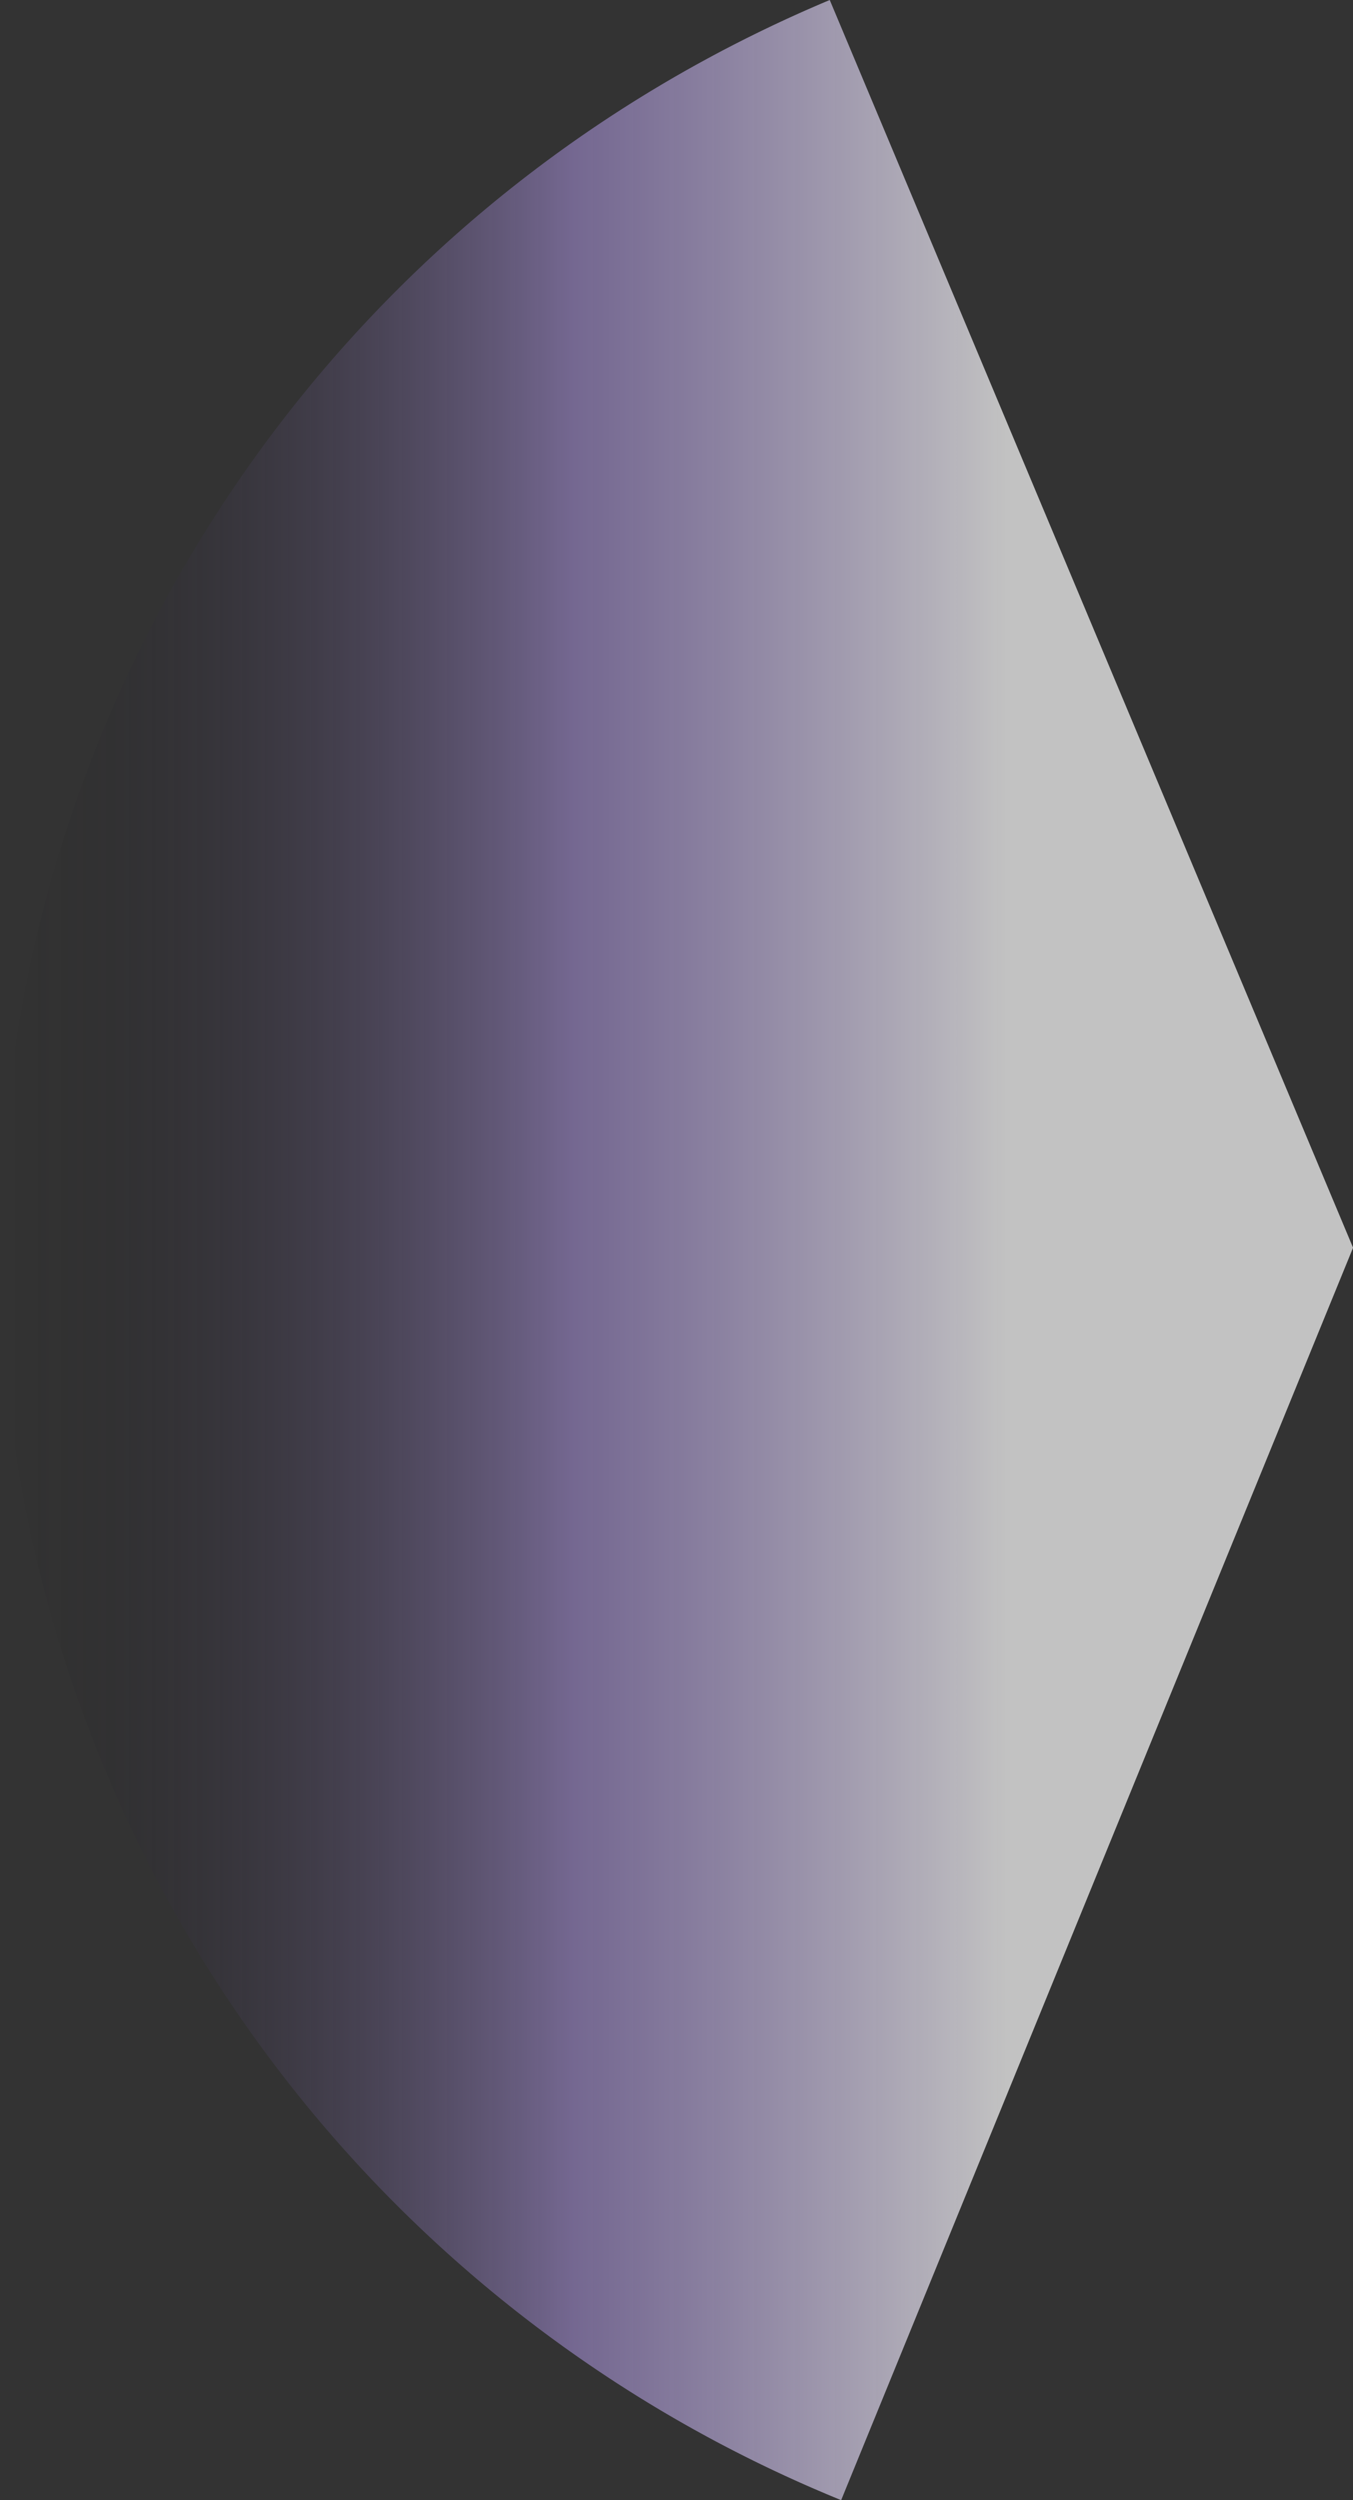 <svg xmlns="http://www.w3.org/2000/svg" xmlns:xlink="http://www.w3.org/1999/xlink" viewBox="0 0 208.72 385.57"><rect x="0" y="0" width="208.72" height="385.57" fill="#333333" stroke="none"/><defs><style>.cls-1{opacity:0.7;fill:url(#linear-gradient);}</style><linearGradient id="linear-gradient" x1="-26.55" y1="192.78" x2="182.18" y2="192.78" gradientUnits="userSpaceOnUse"><stop offset="0.13" stop-opacity="0"/><stop offset="0.55" stop-color="#b89ef2" stop-opacity="0.7"/><stop offset="0.87" stop-color="#fff"/></linearGradient></defs><g id="Layer_2" data-name="Layer 2"><g id="Layer_1-2" data-name="Layer 1"><path class="cls-1" d="M129.76,385.57A208,208,0,0,1,16.31,273.16C-28.28,166.89,21.72,44.59,128,0l80.73,192.42Z"/></g></g></svg>